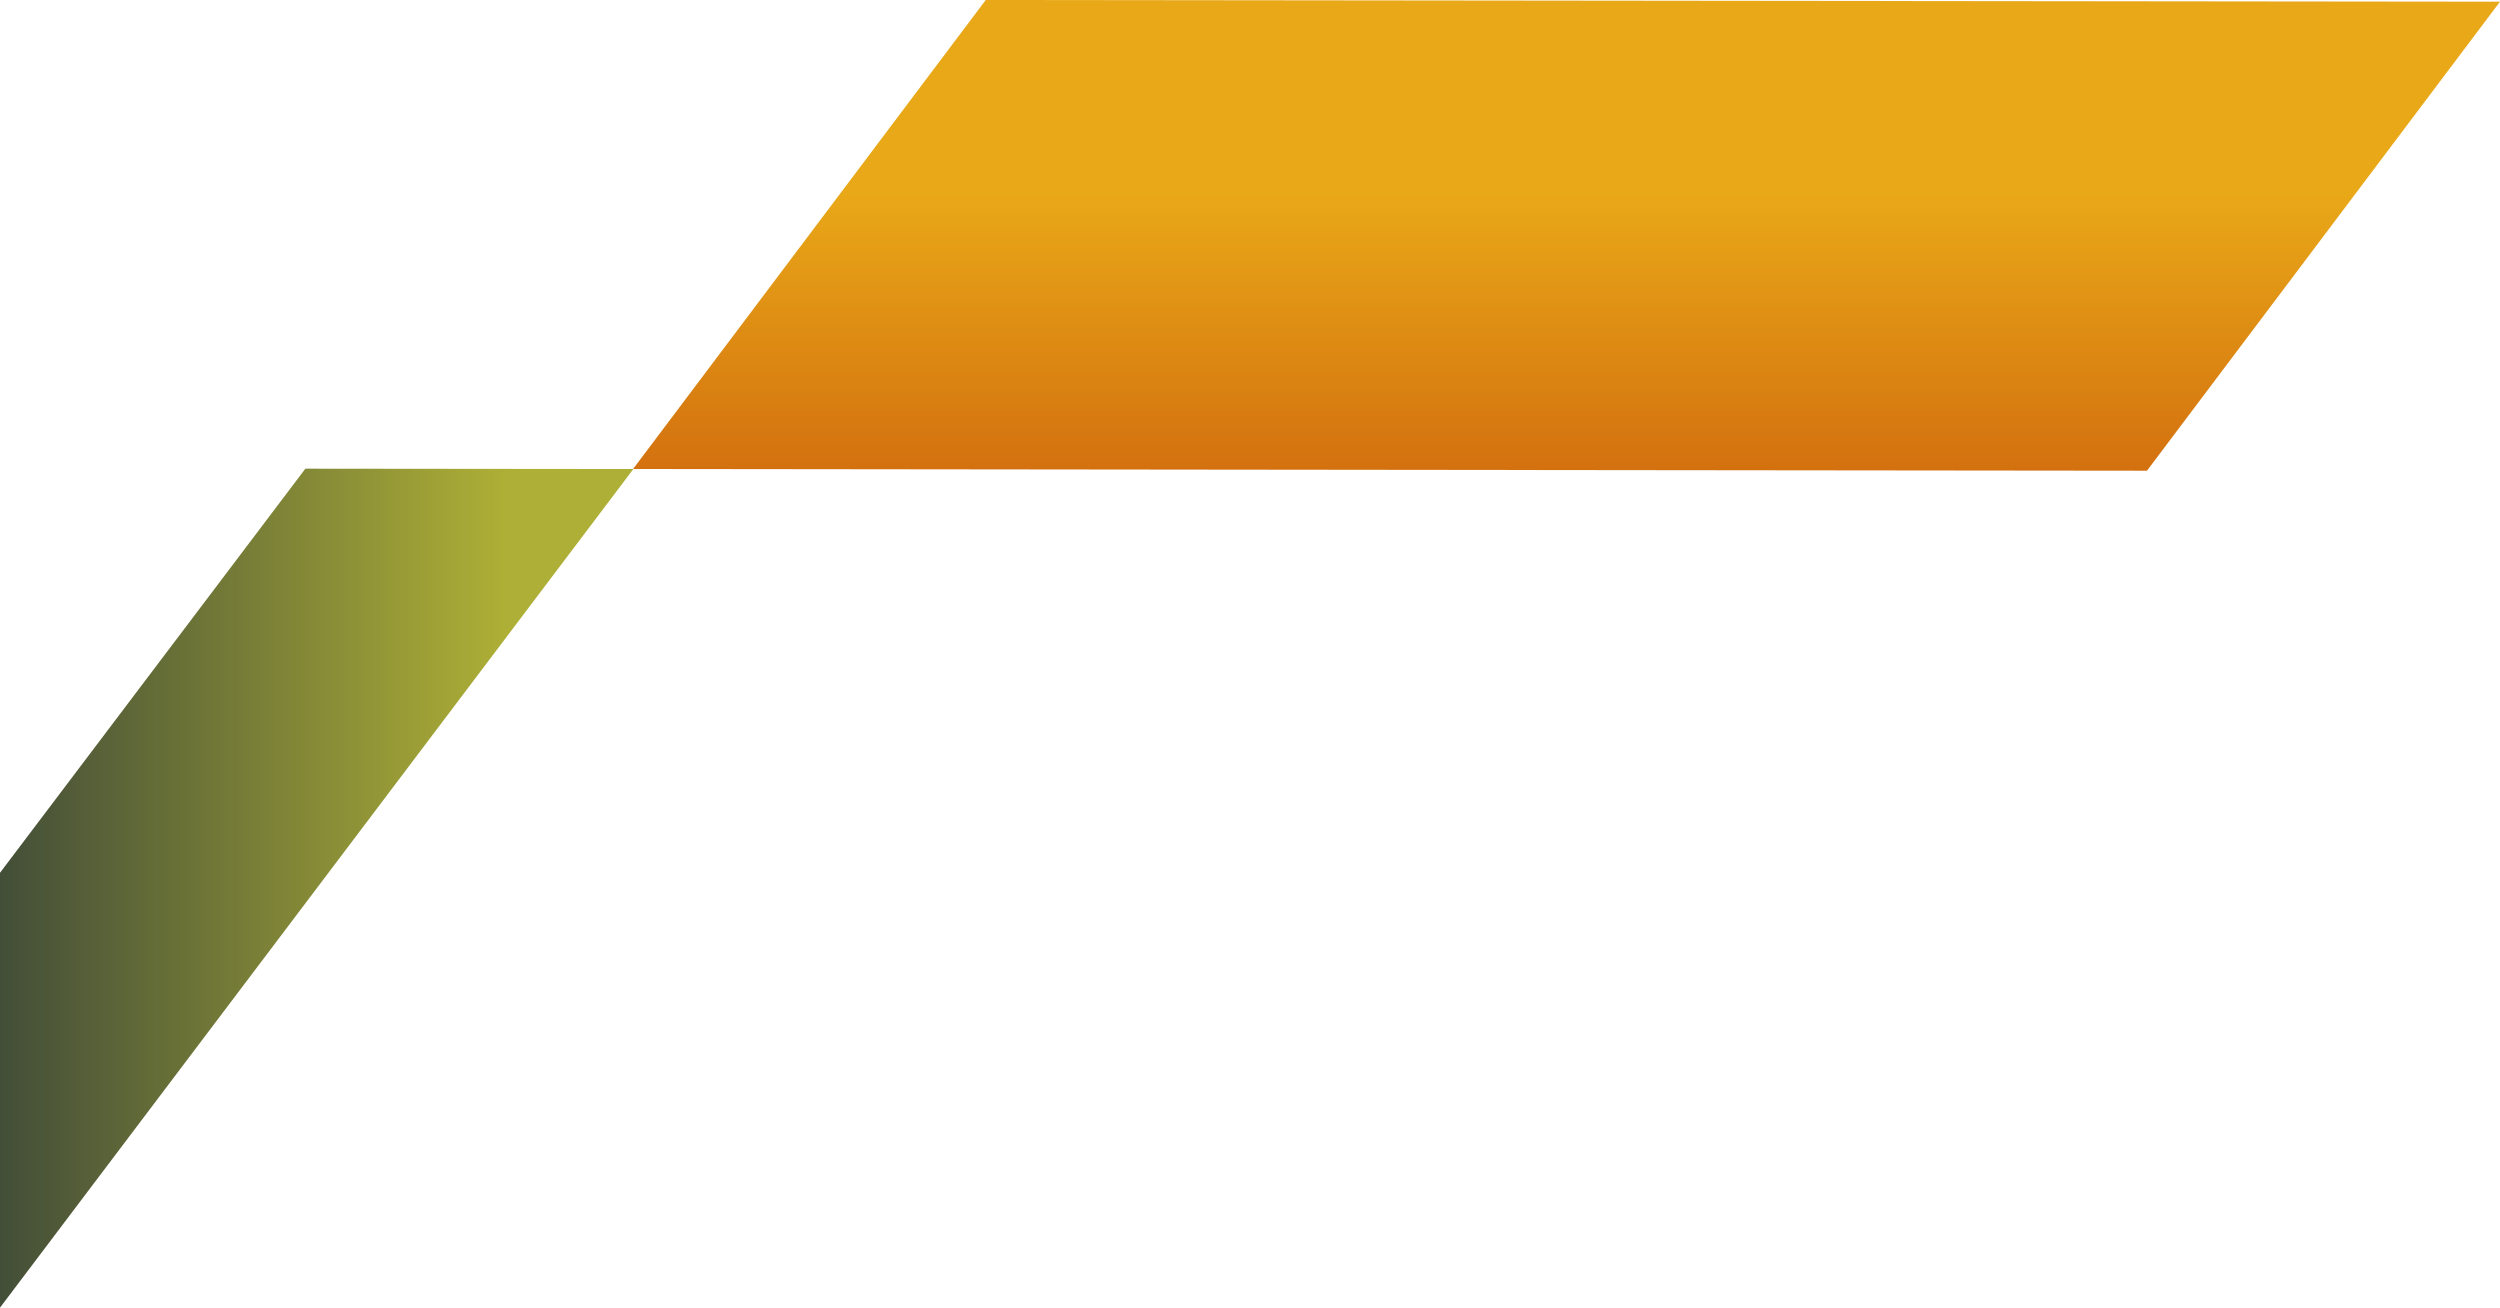 <?xml version="1.0" encoding="UTF-8"?> <svg xmlns="http://www.w3.org/2000/svg" xmlns:xlink="http://www.w3.org/1999/xlink" id="_Слой_1" data-name="Слой 1" version="1.1" viewBox="0 0 739.3 386.7"><defs><style> .cls-1 { fill: url(#_Новый_образец_градиента_1); } .cls-1, .cls-2 { stroke-width: 0px; } .cls-2 { fill: url(#_Безымянный_градиент_160); } </style><linearGradient id="_Безымянный_градиент_160" data-name="Безымянный градиент 160" x1="463.2" y1="-73.8" x2="463.2" y2="188.6" gradientUnits="userSpaceOnUse"><stop offset=".5" stop-color="#e9a818"></stop><stop offset=".9" stop-color="#cd610d"></stop></linearGradient><linearGradient id="_Новый_образец_градиента_1" data-name="Новый образец градиента 1" x1="0" y1="262.6" x2="187.3" y2="262.6" gradientUnits="userSpaceOnUse"><stop offset="0" stop-color="#434e38"></stop><stop offset=".8" stop-color="#aeaf36"></stop></linearGradient></defs><polygon class="cls-2" points="291.5 0 739.3 .5 634.9 139.2 187.2 138.7 291.5 0"></polygon><polygon class="cls-1" points="0 386.7 0 258.1 90.3 138.6 187.3 138.7 0 386.7"></polygon></svg> 
